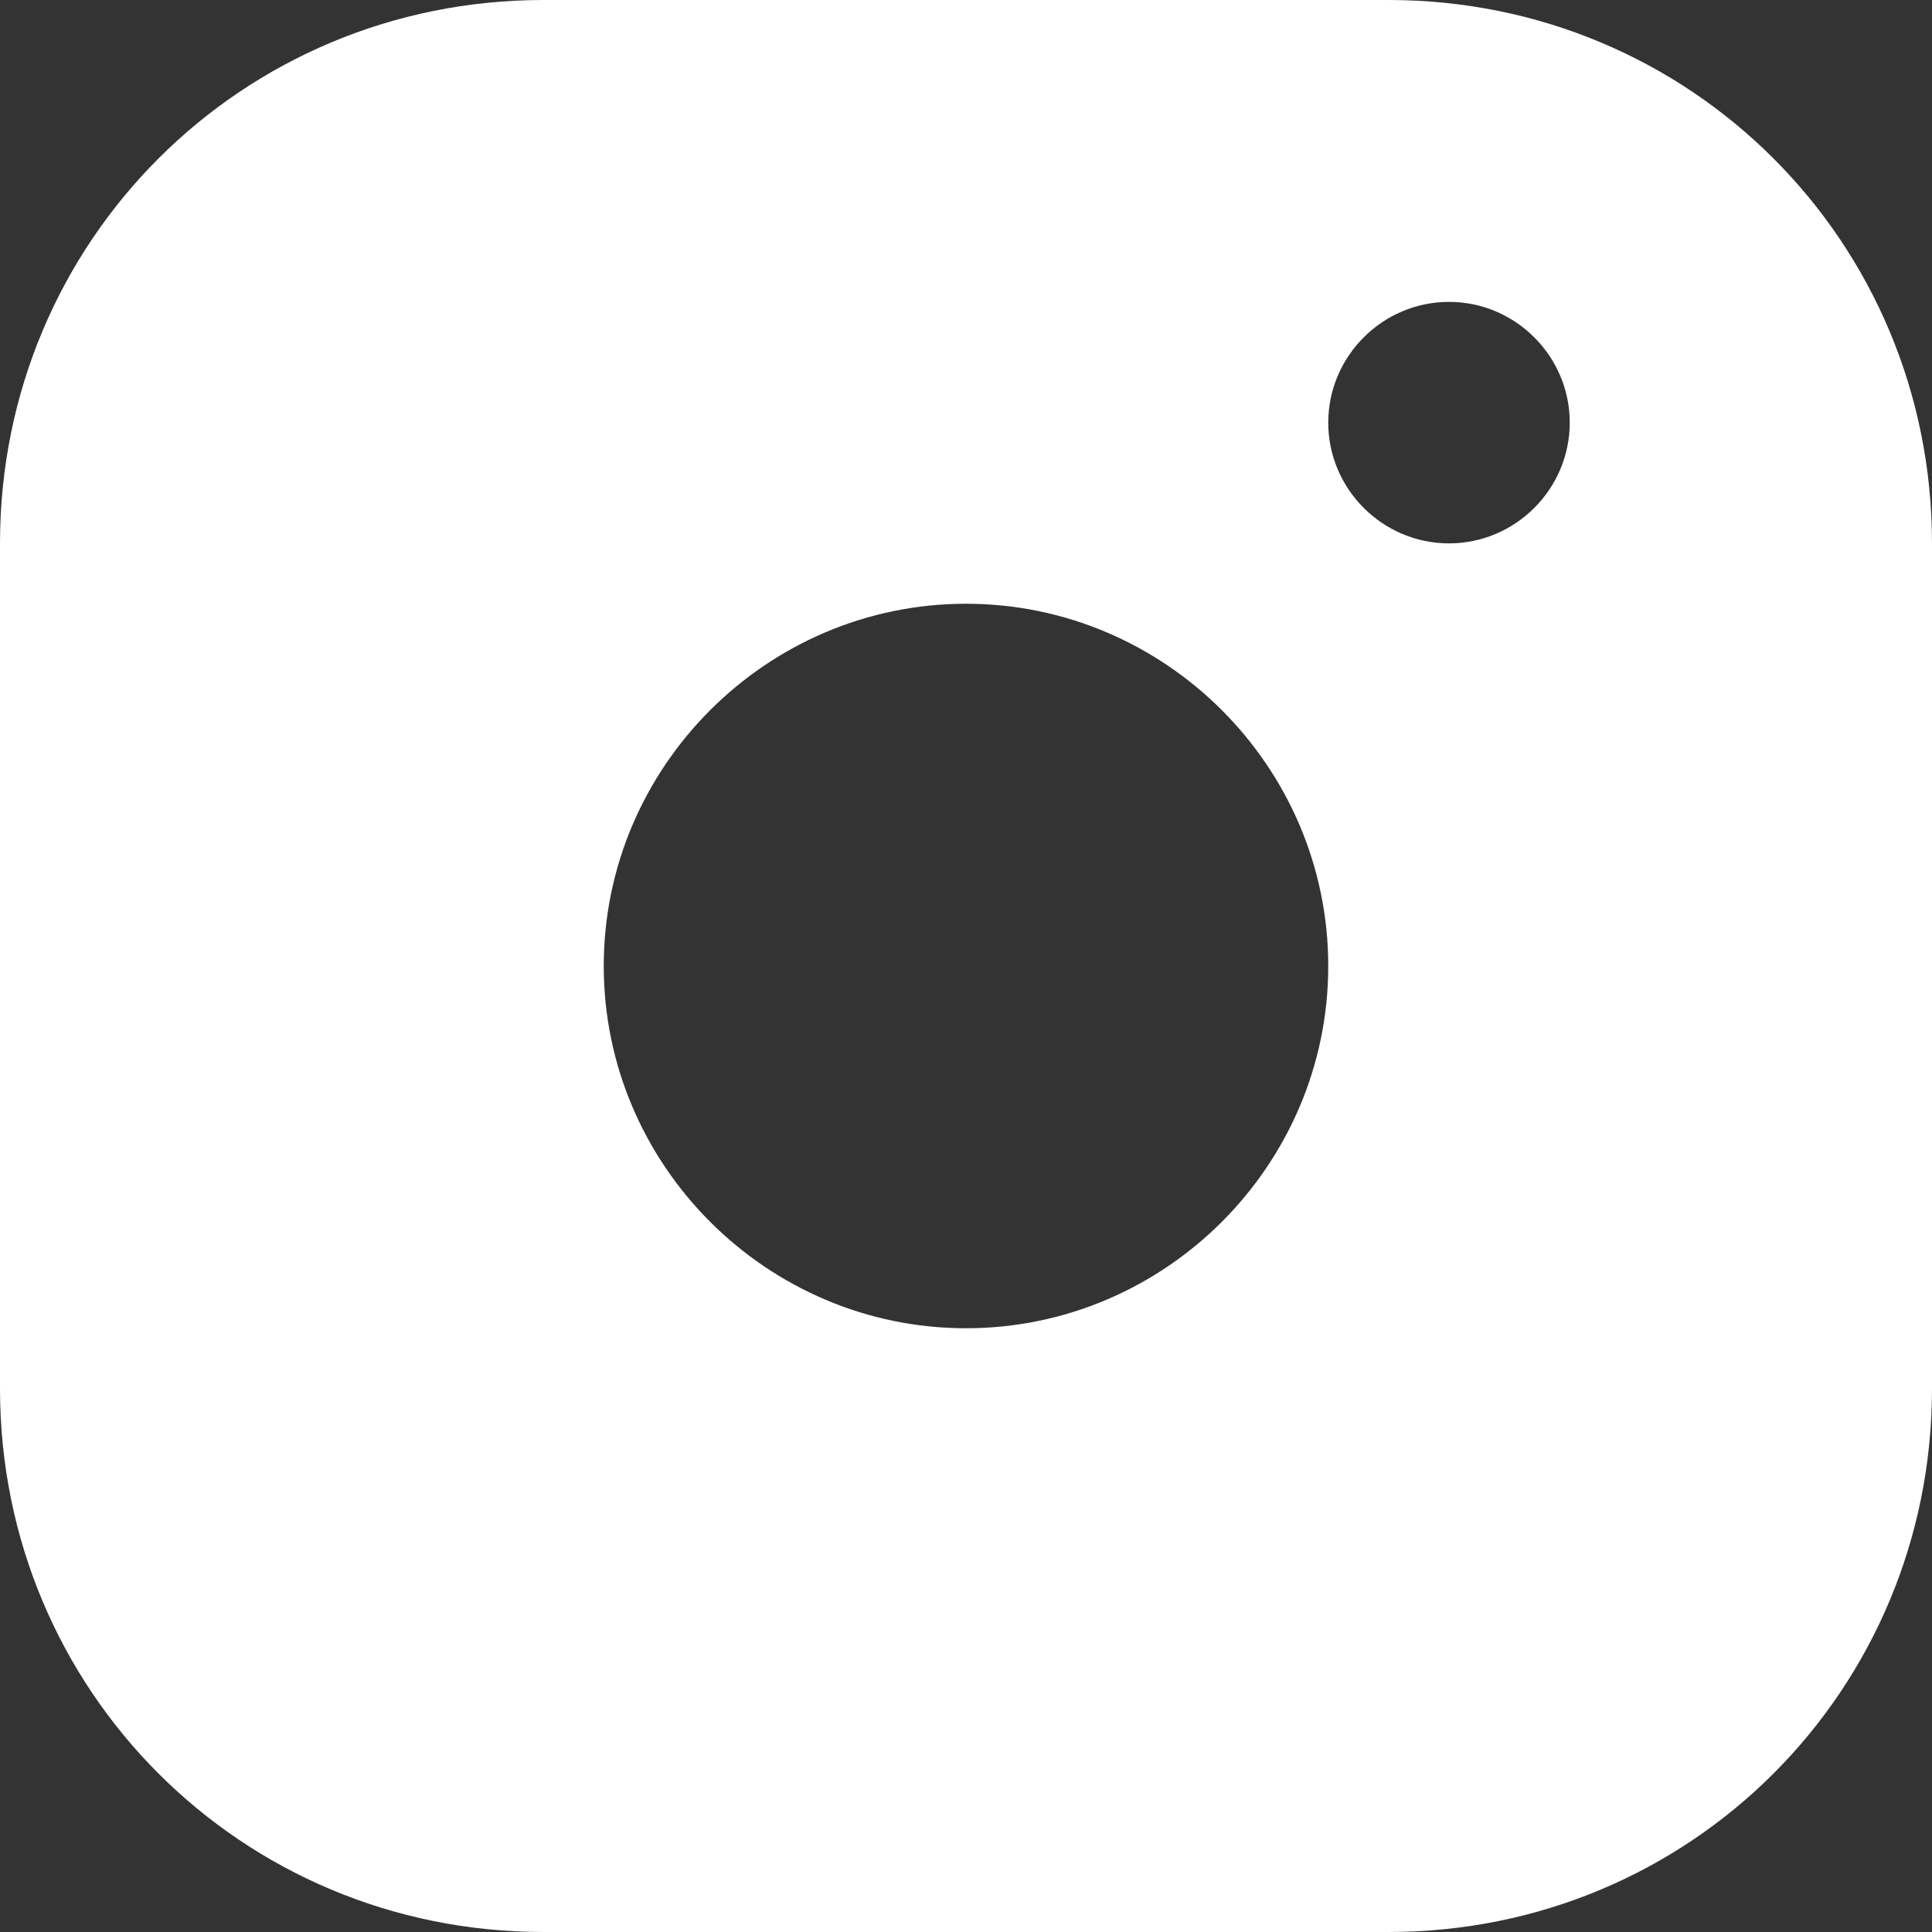 <svg width="800" height="800" viewBox="0 0 800 800" fill="none" xmlns="http://www.w3.org/2000/svg">
<rect x="0" y="0" width="800" height="800" fill="#333333" stroke="none"/>
<path d="M575 0H225C100 0 0 100 0 225V375V575C0 700 100 800 225 800H575C700 800 800 700 800 575V375V225C800 100 700 0 575 0ZM400 250C482.5 250 550 317.5 550 400C550 482.5 482.5 550 400 550C317.5 550 250 482.5 250 400C250 317.5 317.5 250 400 250ZM550 175C550 147.5 572.5 125 600 125C627.5 125 650 147.5 650 175C650 202.5 627.5 225 600 225C572.5 225 550 202.5 550 175Z" fill="white"/>
</svg>
